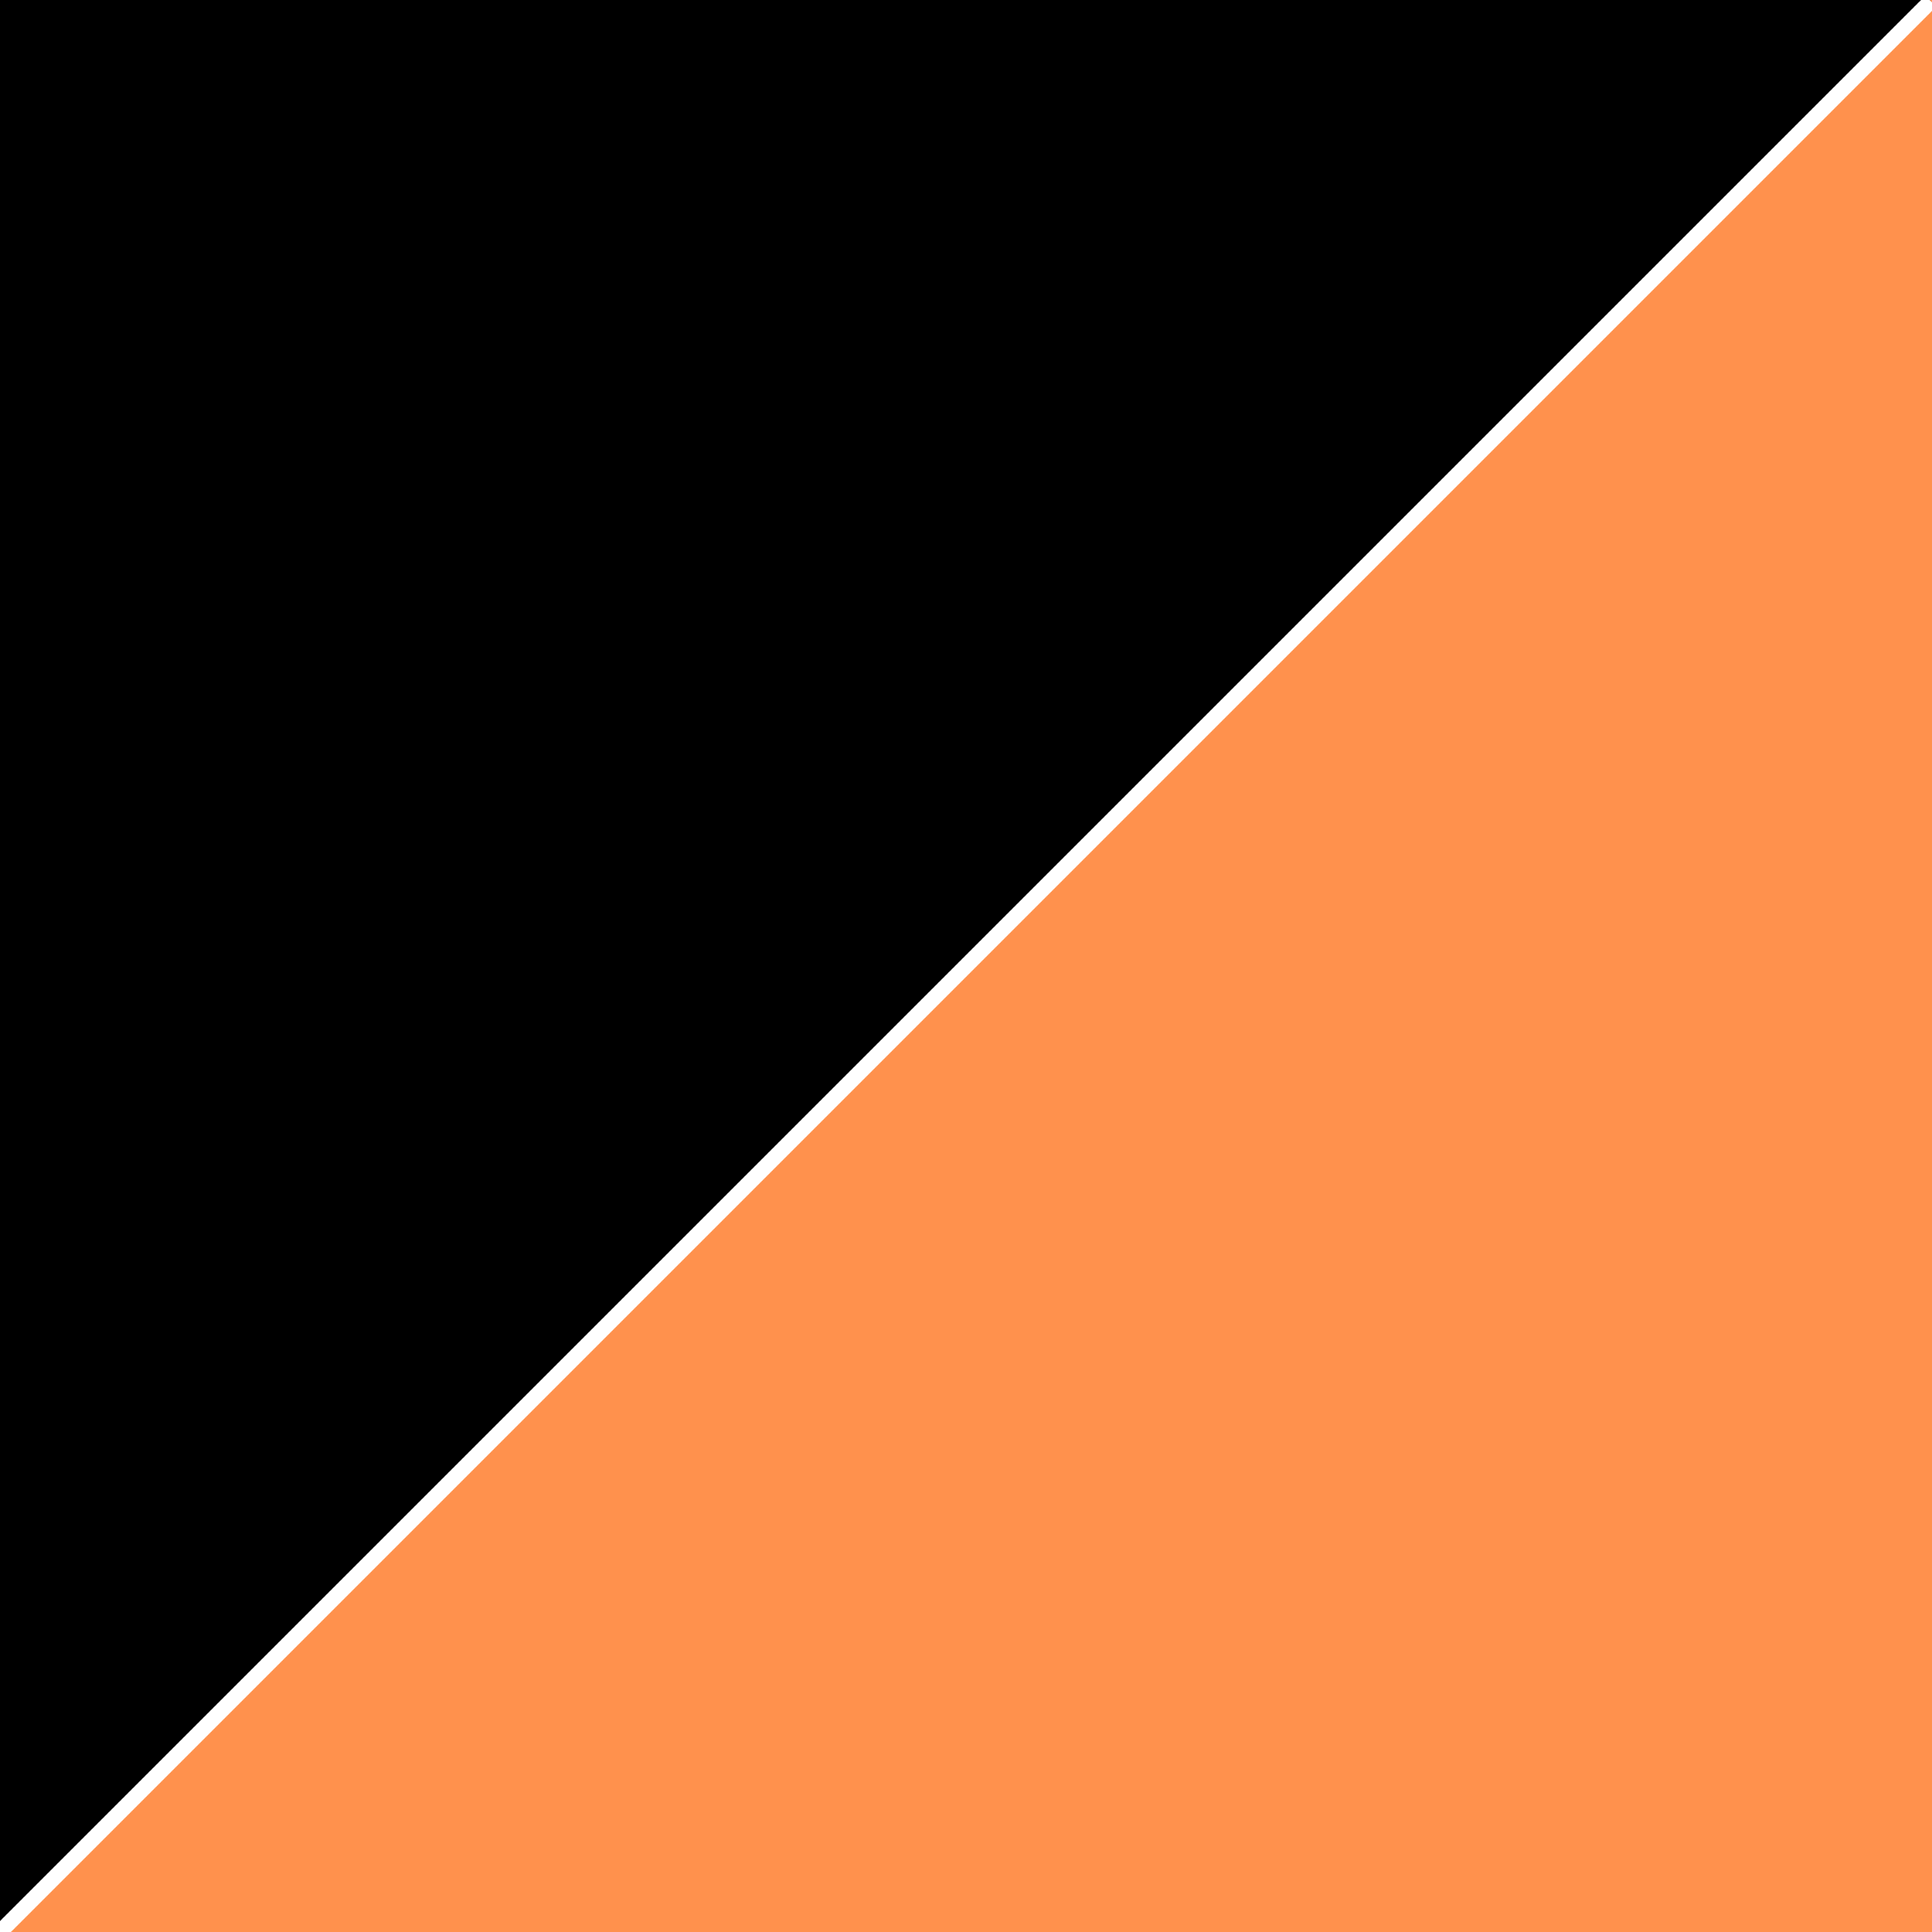 <svg version="1.0" preserveAspectRatio="xMidYMid meet" height="500" viewBox="0 0 375 375" zoomAndPan="magnify" width="500" xmlns:xlink="http://www.w3.org/1999/xlink" xmlns="http://www.w3.org/2000/svg"><defs><clipPath id="ed59f52bb0"><path clip-rule="nonzero" d="M 271.258 -78.078 L 721.867 197.359 L 436.742 663.812 L -13.867 388.371 Z M 271.258 -78.078"></path></clipPath><clipPath id="18f88584d4"><path clip-rule="nonzero" d="M 383.91 -9.219 L 721.867 197.359 L 324.273 594.652 L -13.684 388.074 Z M 383.91 -9.219"></path></clipPath></defs><rect fill-opacity="1" height="450" y="-37.5" fill="#ffffff" width="450" x="-37.5"></rect><rect fill-opacity="1" height="450" y="-37.5" fill="#000000" width="450" x="-37.5"></rect><g clip-path="url(#ed59f52bb0)"><g clip-path="url(#18f88584d4)"><path fill-rule="nonzero" fill-opacity="1" d="M 271.258 -78.078 L 721.867 197.359 L 436.742 663.812 L -13.867 388.371 Z M 271.258 -78.078" fill="#ff914d"></path></g></g><path stroke-miterlimit="4" stroke-opacity="1" stroke-width="4" stroke="#ffffff" d="M 0.002 2.001 L 707.109 2.001" stroke-linejoin="miter" fill="none" transform="matrix(0.53, -0.53, 0.53, 0.53, -1.062, 373.936)" stroke-linecap="butt"></path></svg>